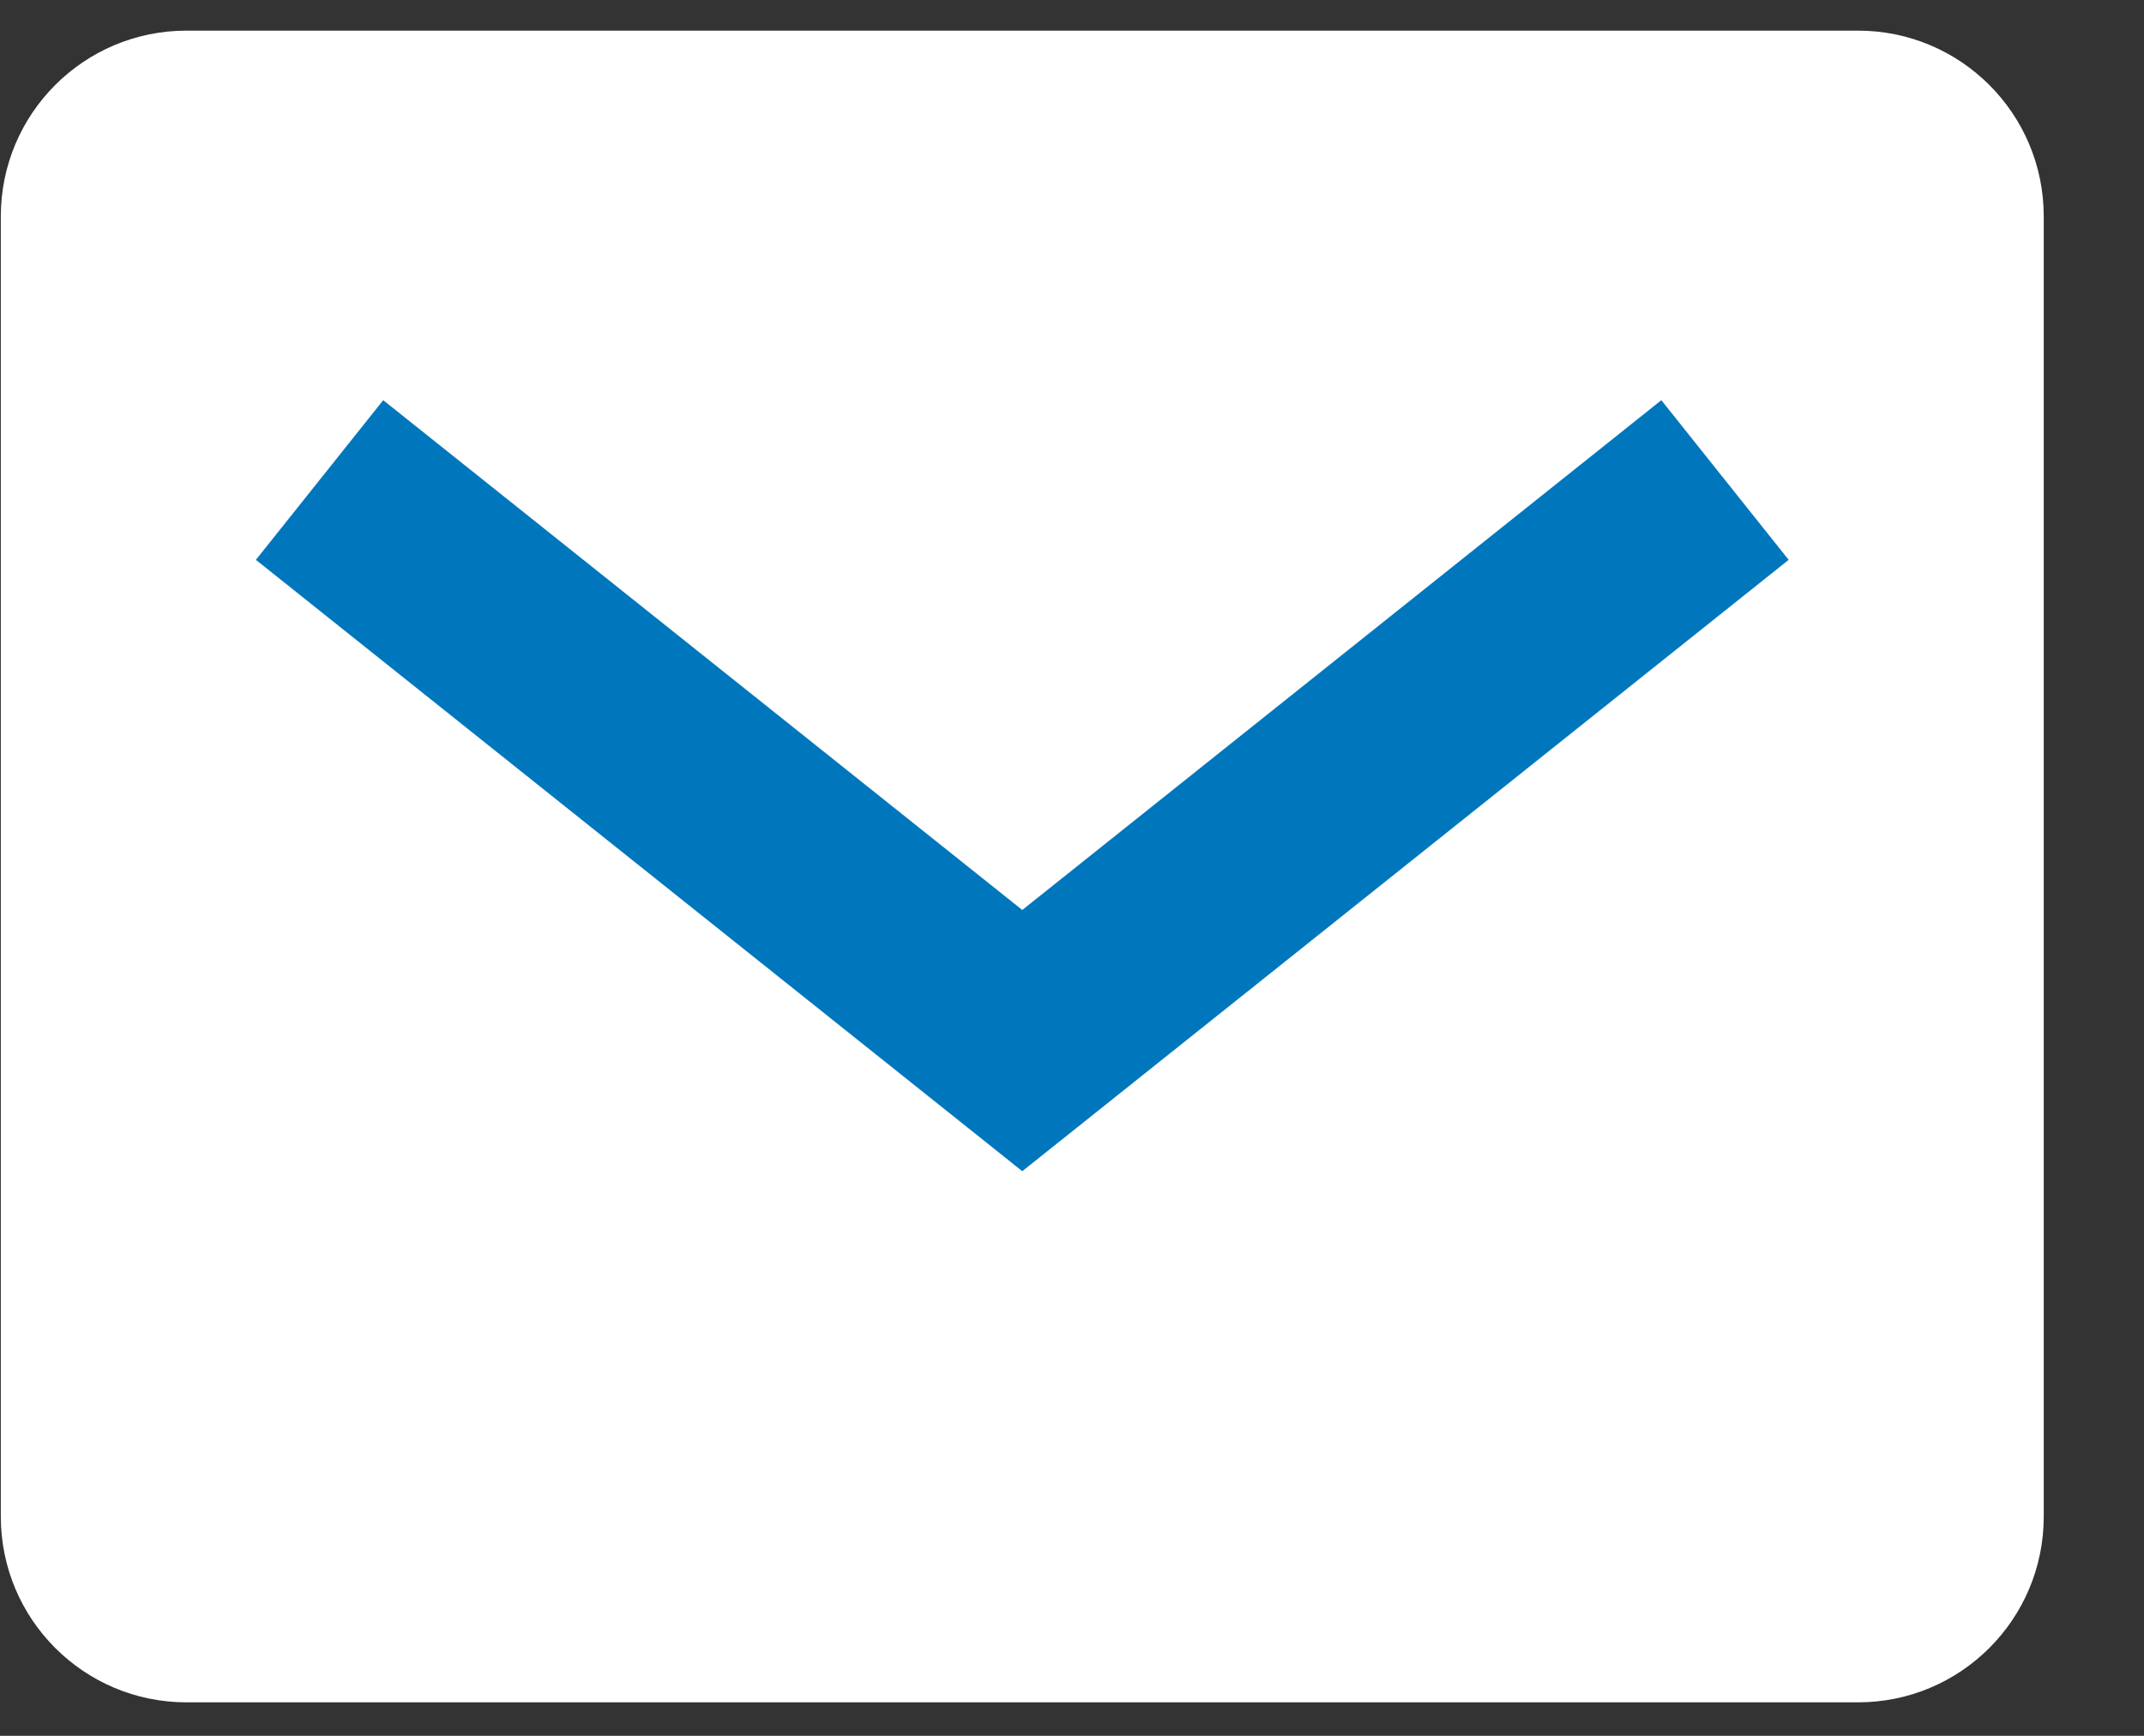 <svg width="21" height="17" viewBox="0 0 21 17" fill="none" xmlns="http://www.w3.org/2000/svg">
<rect x="0" y="0" width="21" height="17" fill="#333333" stroke="none"/>
<path fill-rule="evenodd" clip-rule="evenodd" d="M1.827 0.3H18.199C19.204 0.3 20.018 1.114 20.018 2.119V14.853C20.018 15.858 19.204 16.672 18.199 16.672H1.827C0.822 16.672 0.008 15.858 0.008 14.853V2.119C0.008 1.114 0.822 0.3 1.827 0.3Z" fill="white"/>
<path d="M3.13 4.701L10.013 10.191L16.896 4.701" stroke="#0077BD" stroke-width="2"/>
</svg>
